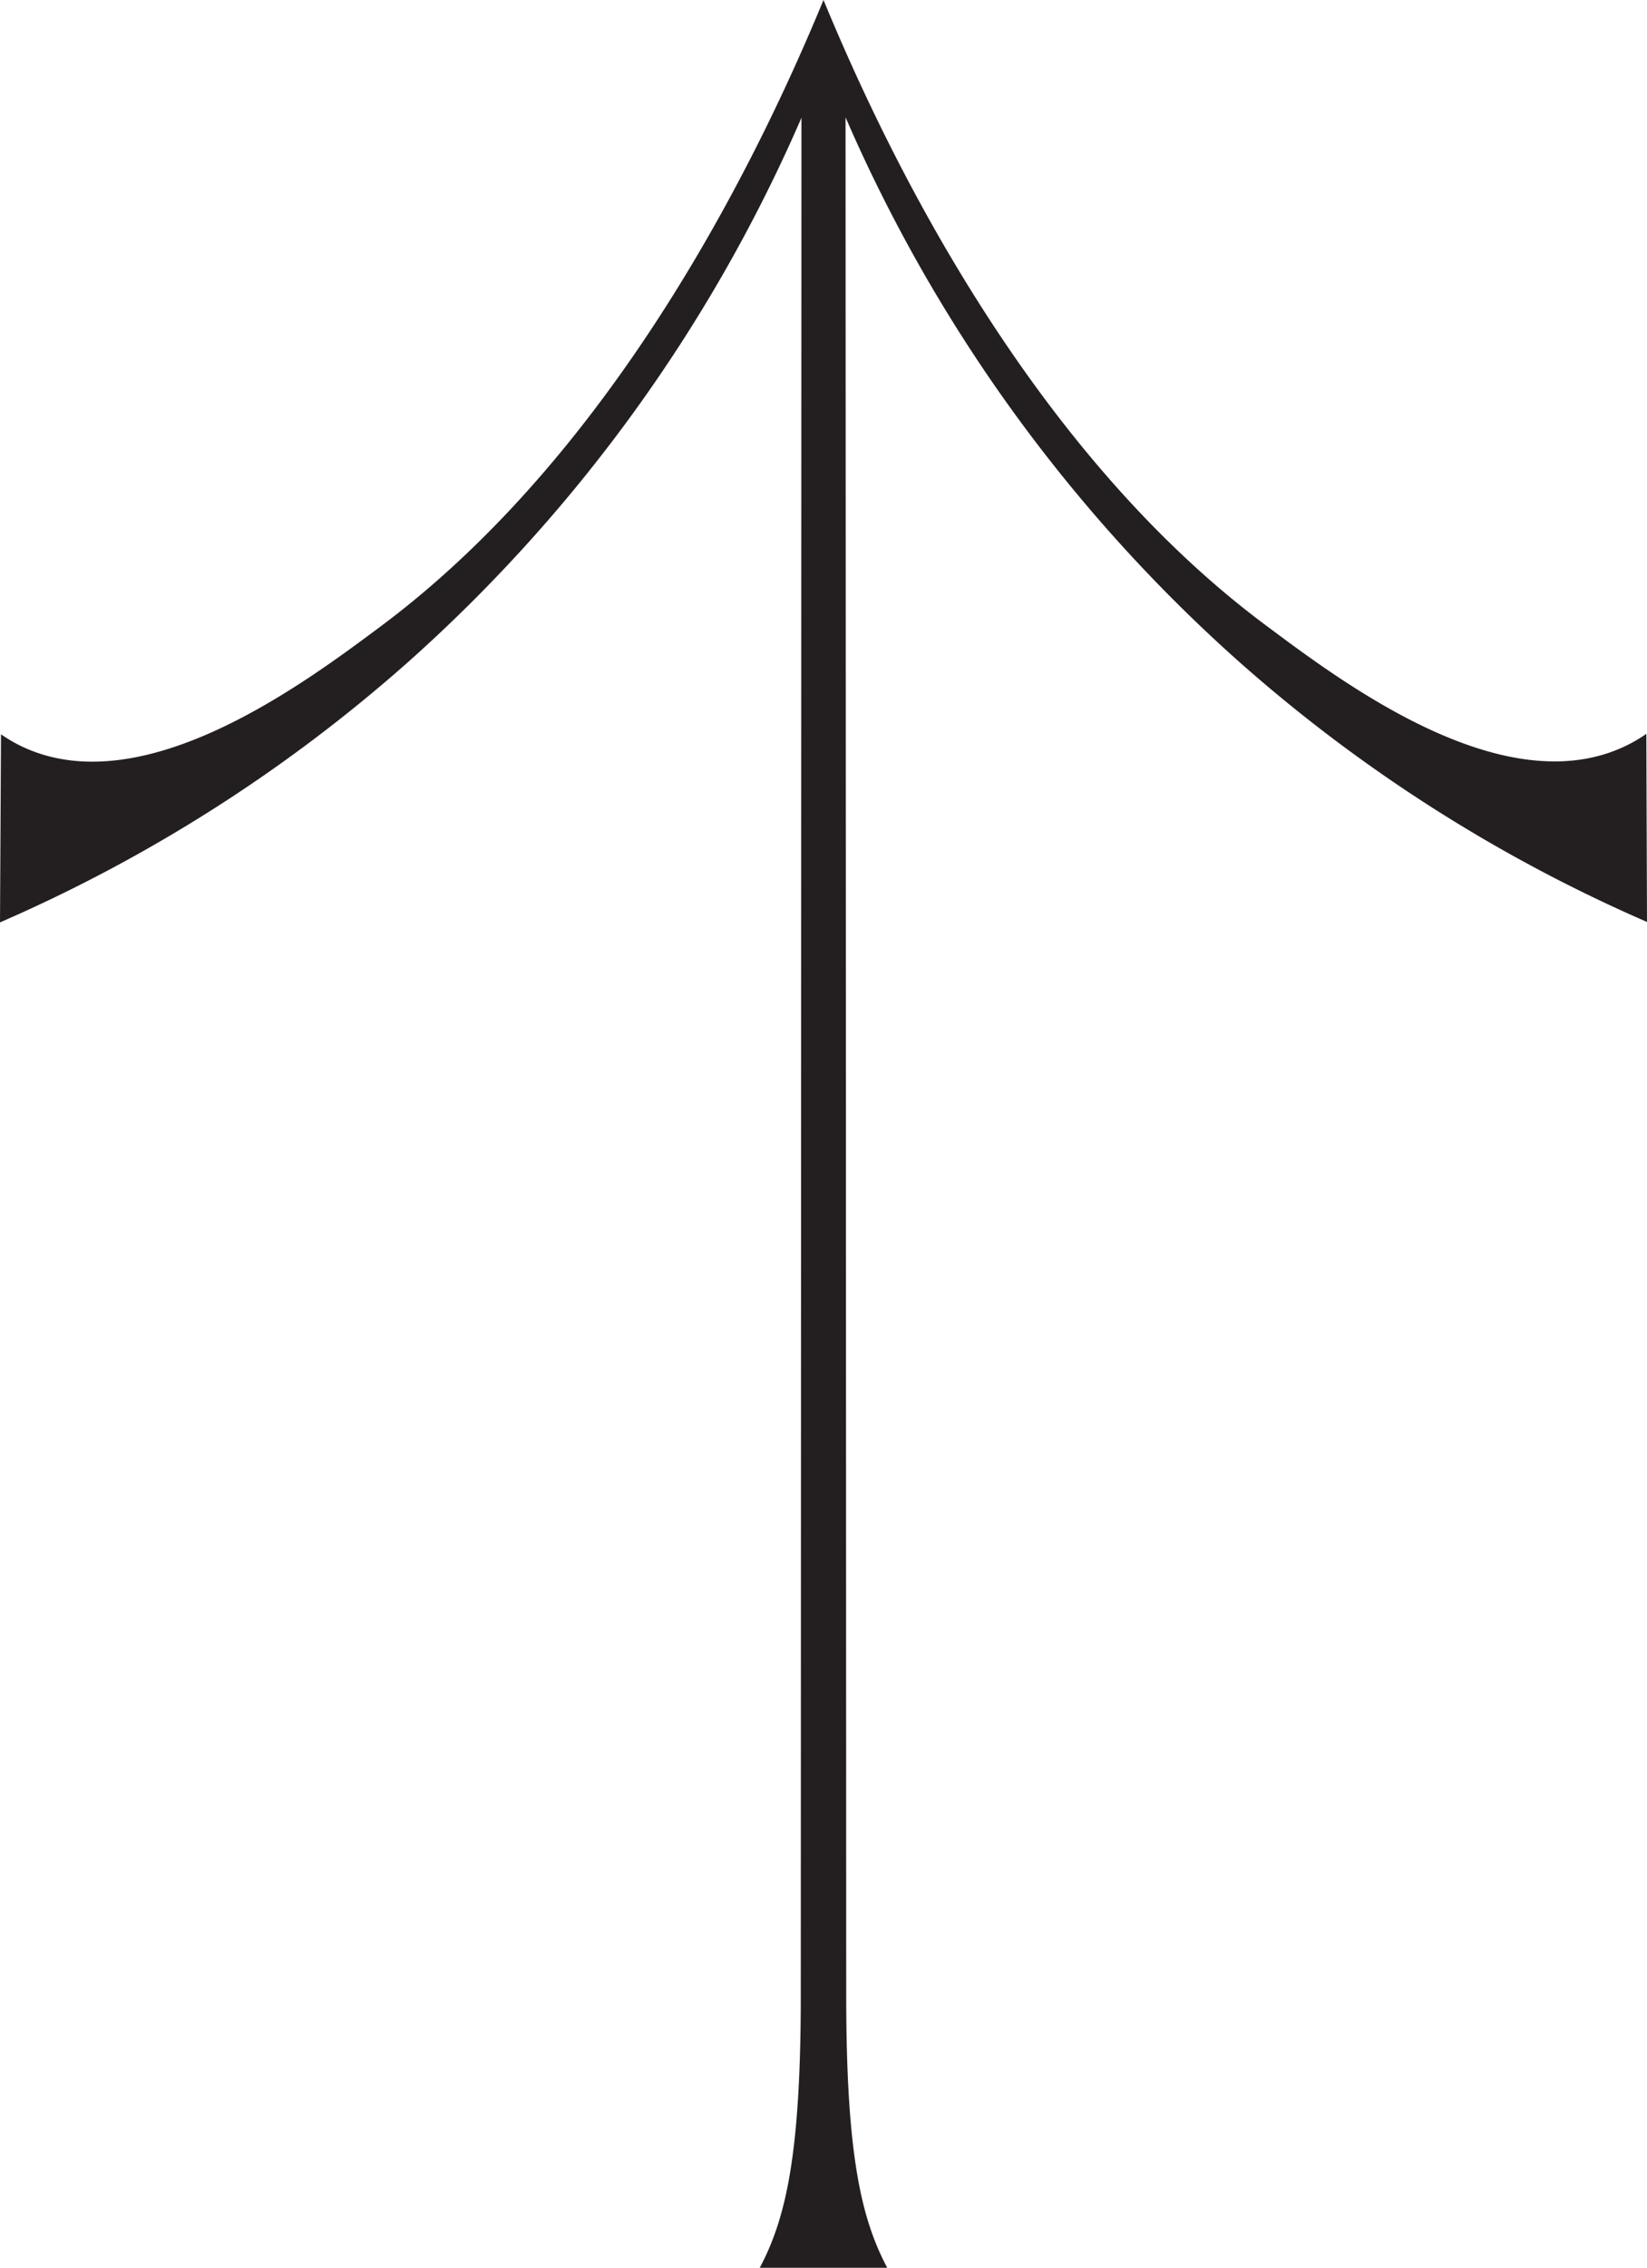<svg xmlns="http://www.w3.org/2000/svg" viewBox="0 0 148.62 204.48"><defs><style>.cls-1{fill:#231f20;}</style></defs><g id="Layer_2" data-name="Layer 2"><g id="Layer_5" data-name="Layer 5"><path class="cls-1" d="M148.56,66.17a13.35,13.35,0,0,1-2.33,1.3c-10.8,4.7-24.85-5.74-31.89-11C92.39,40.2,79.55,12.68,74.31,0c-5.24,12.68-18.08,40.2-40,56.51-7,5.22-21.09,15.66-31.89,11a13.35,13.35,0,0,1-2.33-1.3L0,83.17A139,139,0,0,0,36.91,59.62a140.58,140.58,0,0,0,35.41-49L72.26,179.9c0,14.27-1.32,20.09-3.7,24.58h11.5c-2.38-4.49-3.7-10.31-3.7-24.58L76.3,10.58a140.58,140.58,0,0,0,35.41,49,139,139,0,0,0,36.91,23.55Z"/></g></g></svg>